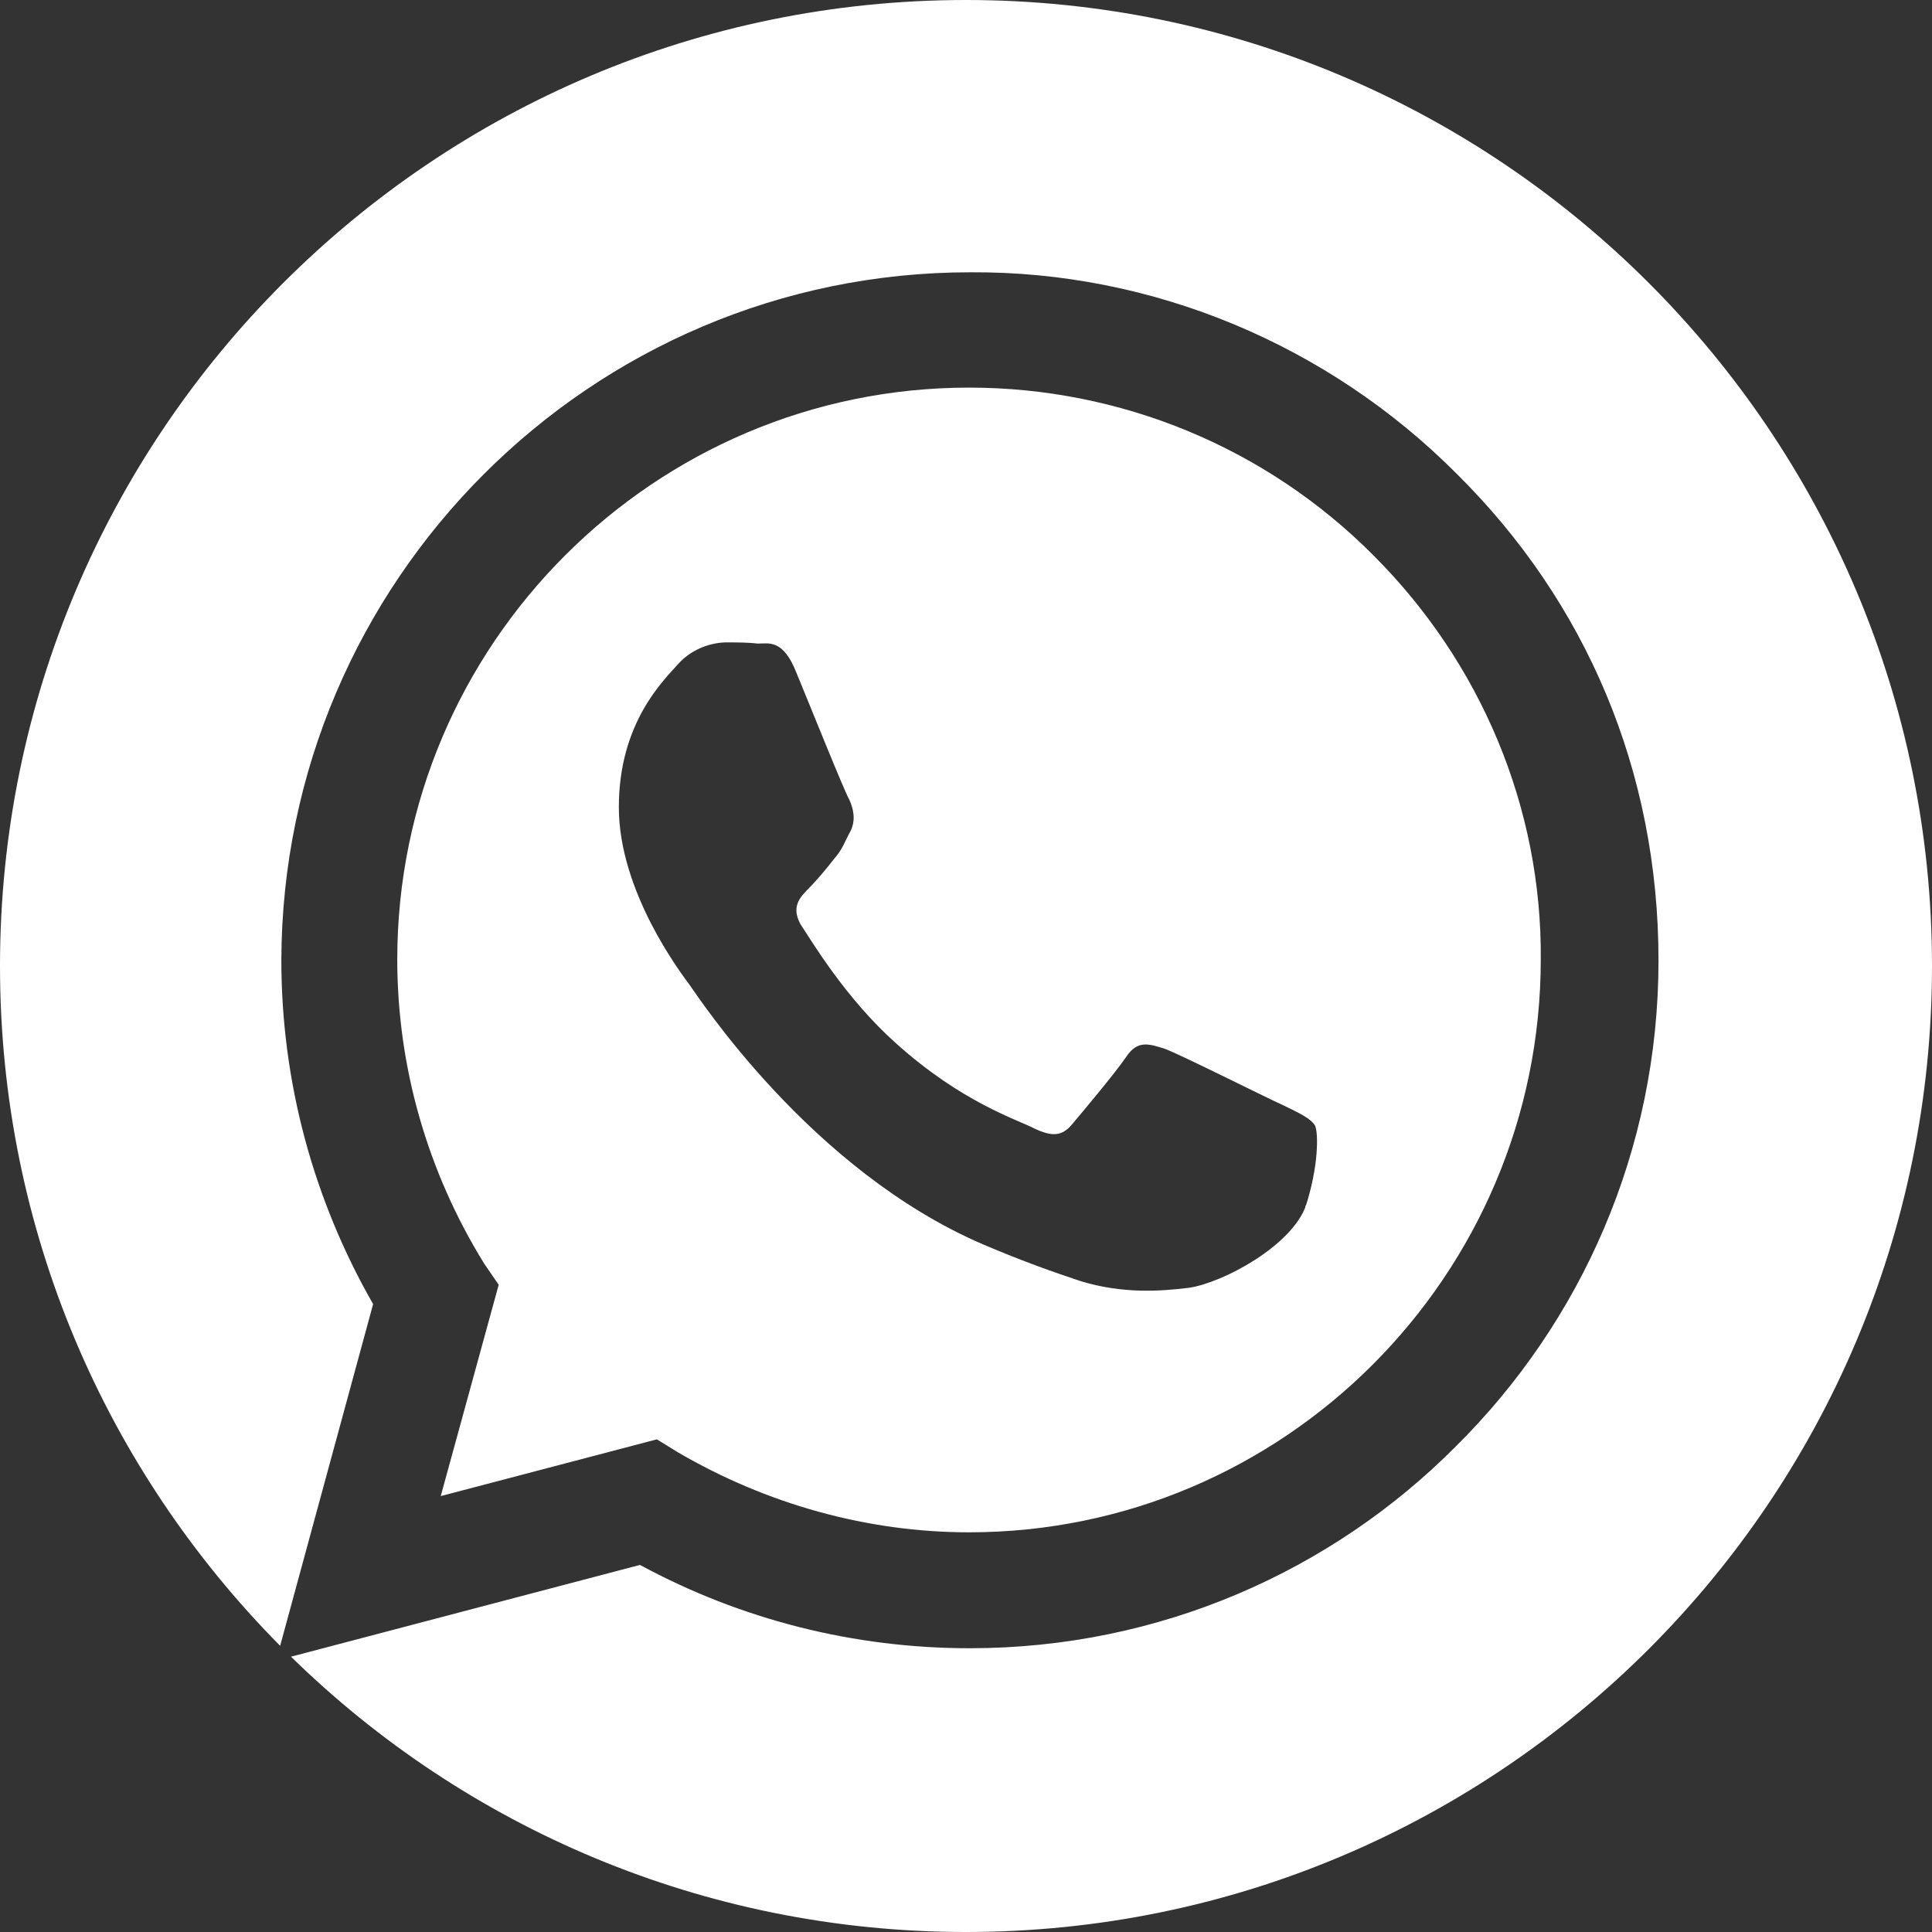 <?xml version="1.0" encoding="UTF-8"?> <svg xmlns="http://www.w3.org/2000/svg" id="_Слой_1" data-name=" Слой 1" viewBox="0 0 32 32"><rect x="0" y="0" width="32" height="32" fill="#333333" stroke="none"/><defs><style> .cls-1 { fill: #fff; } </style></defs><path class="cls-1" d="M22.75,9.2c-1.78-1.79-4.19-2.78-6.7-2.78-5.22,0-9.47,4.26-9.47,9.47,0,1.78.5,3.52,1.44,5.04l.24.35-.96,3.5,3.58-.94.34.21c1.47.86,3.14,1.33,4.83,1.33,5.22,0,9.47-4.26,9.47-9.49.02-2.51-.99-4.91-2.77-6.69ZM21.63,19.97c-.24.67-1.38,1.28-1.94,1.36-.48.06-1.1.1-1.79-.11-.42-.14-.94-.32-1.62-.61-2.86-1.23-4.72-4.11-4.86-4.3-.14-.19-1.17-1.54-1.17-2.94s.74-2.1.99-2.38c.19-.21.48-.34.77-.35.19,0,.38,0,.54.02.18,0,.42-.08.64.48.24.58.8,1.98.88,2.11.06.14.11.32.02.51-.1.18-.13.3-.27.46-.14.18-.3.37-.43.5-.14.14-.29.3-.13.59.18.27.74,1.22,1.58,1.97,1.09.98,2,1.26,2.29,1.41.29.14.46.13.62-.06.16-.19.7-.83.9-1.12.19-.29.38-.22.64-.14.27.1,1.66.8,1.95.93.29.14.46.22.54.34.06.13.06.69-.16,1.36v-.03Z"></path><path class="cls-1" d="M32,16c0,8.83-7.17,16-16,16-4.35,0-8.3-1.74-11.18-4.56l5.78-1.52c1.68.91,3.55,1.38,5.46,1.38,3.15,0,6-1.28,8.05-3.34,2.08-2.06,3.36-4.91,3.36-8.05s-1.2-5.94-3.34-8.06c-2.13-2.14-5.04-3.36-8.06-3.34-6.29,0-11.39,5.12-11.41,11.39,0,2.02.53,3.97,1.52,5.7l-1.54,5.66C1.76,24.35,0,20.38,0,16,0,7.17,7.17,0,16,0s16,7.17,16,16Z"></path></svg> 